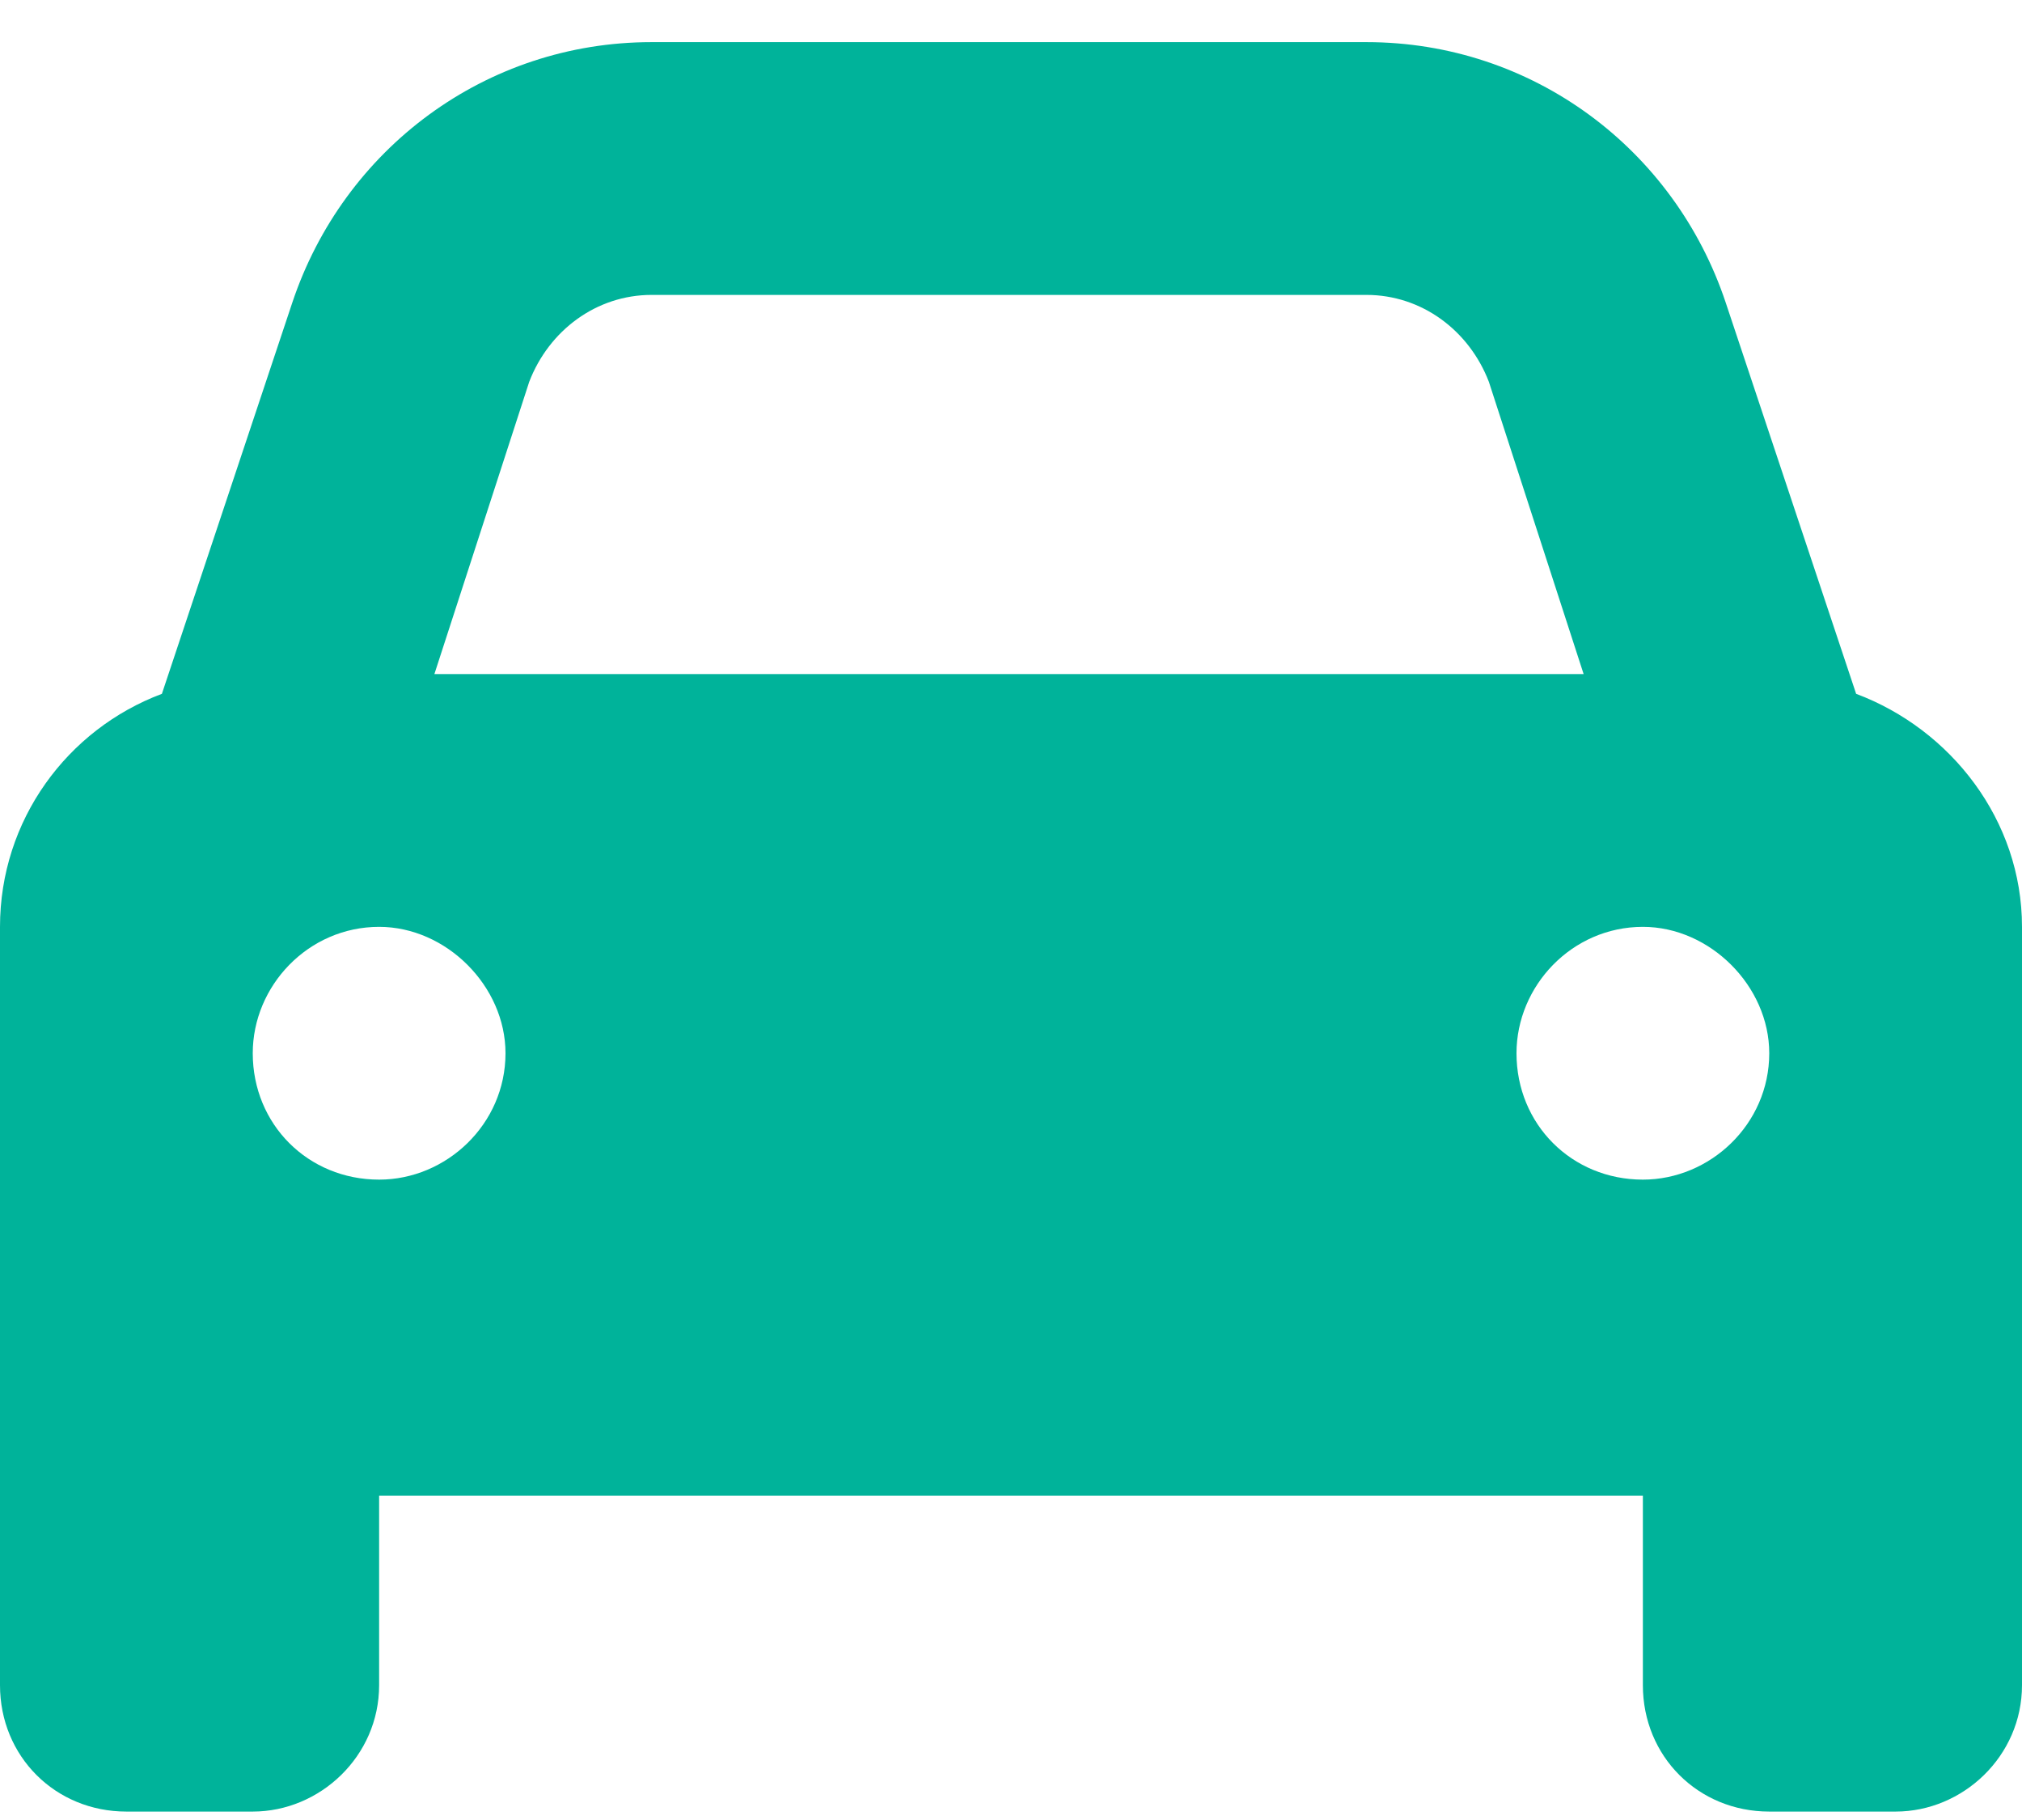 <svg width="30" height="27" viewBox="0 0 30 27" fill="none" xmlns="http://www.w3.org/2000/svg">
<path d="M27.539 10.293L25.605 4.492C24.844 2.207 22.734 0.625 20.273 0.625H9.668C7.207 0.625 5.098 2.207 4.336 4.492L2.402 10.293C0.996 10.82 0 12.168 0 13.75V25C0 26.055 0.82 26.875 1.875 26.875H3.75C4.746 26.875 5.625 26.055 5.625 25V22.188H24.375V25C24.375 26.055 25.195 26.875 26.25 26.875H28.125C29.121 26.875 30 26.055 30 25V13.75C30 12.168 28.945 10.82 27.539 10.293ZM7.852 5.664C8.145 4.902 8.848 4.375 9.668 4.375H20.273C21.094 4.375 21.797 4.902 22.09 5.664L23.496 10H6.445L7.852 5.664ZM5.625 17.5C4.57 17.5 3.75 16.68 3.75 15.625C3.75 14.629 4.57 13.75 5.625 13.75C6.621 13.75 7.5 14.629 7.5 15.625C7.5 16.68 6.621 17.5 5.625 17.5ZM22.5 15.625C22.5 14.629 23.32 13.75 24.375 13.75C25.371 13.75 26.25 14.629 26.25 15.625C26.25 16.68 25.371 17.5 24.375 17.5C23.32 17.5 22.5 16.68 22.5 15.625Z" fill="#00B39A"/>
</svg>
